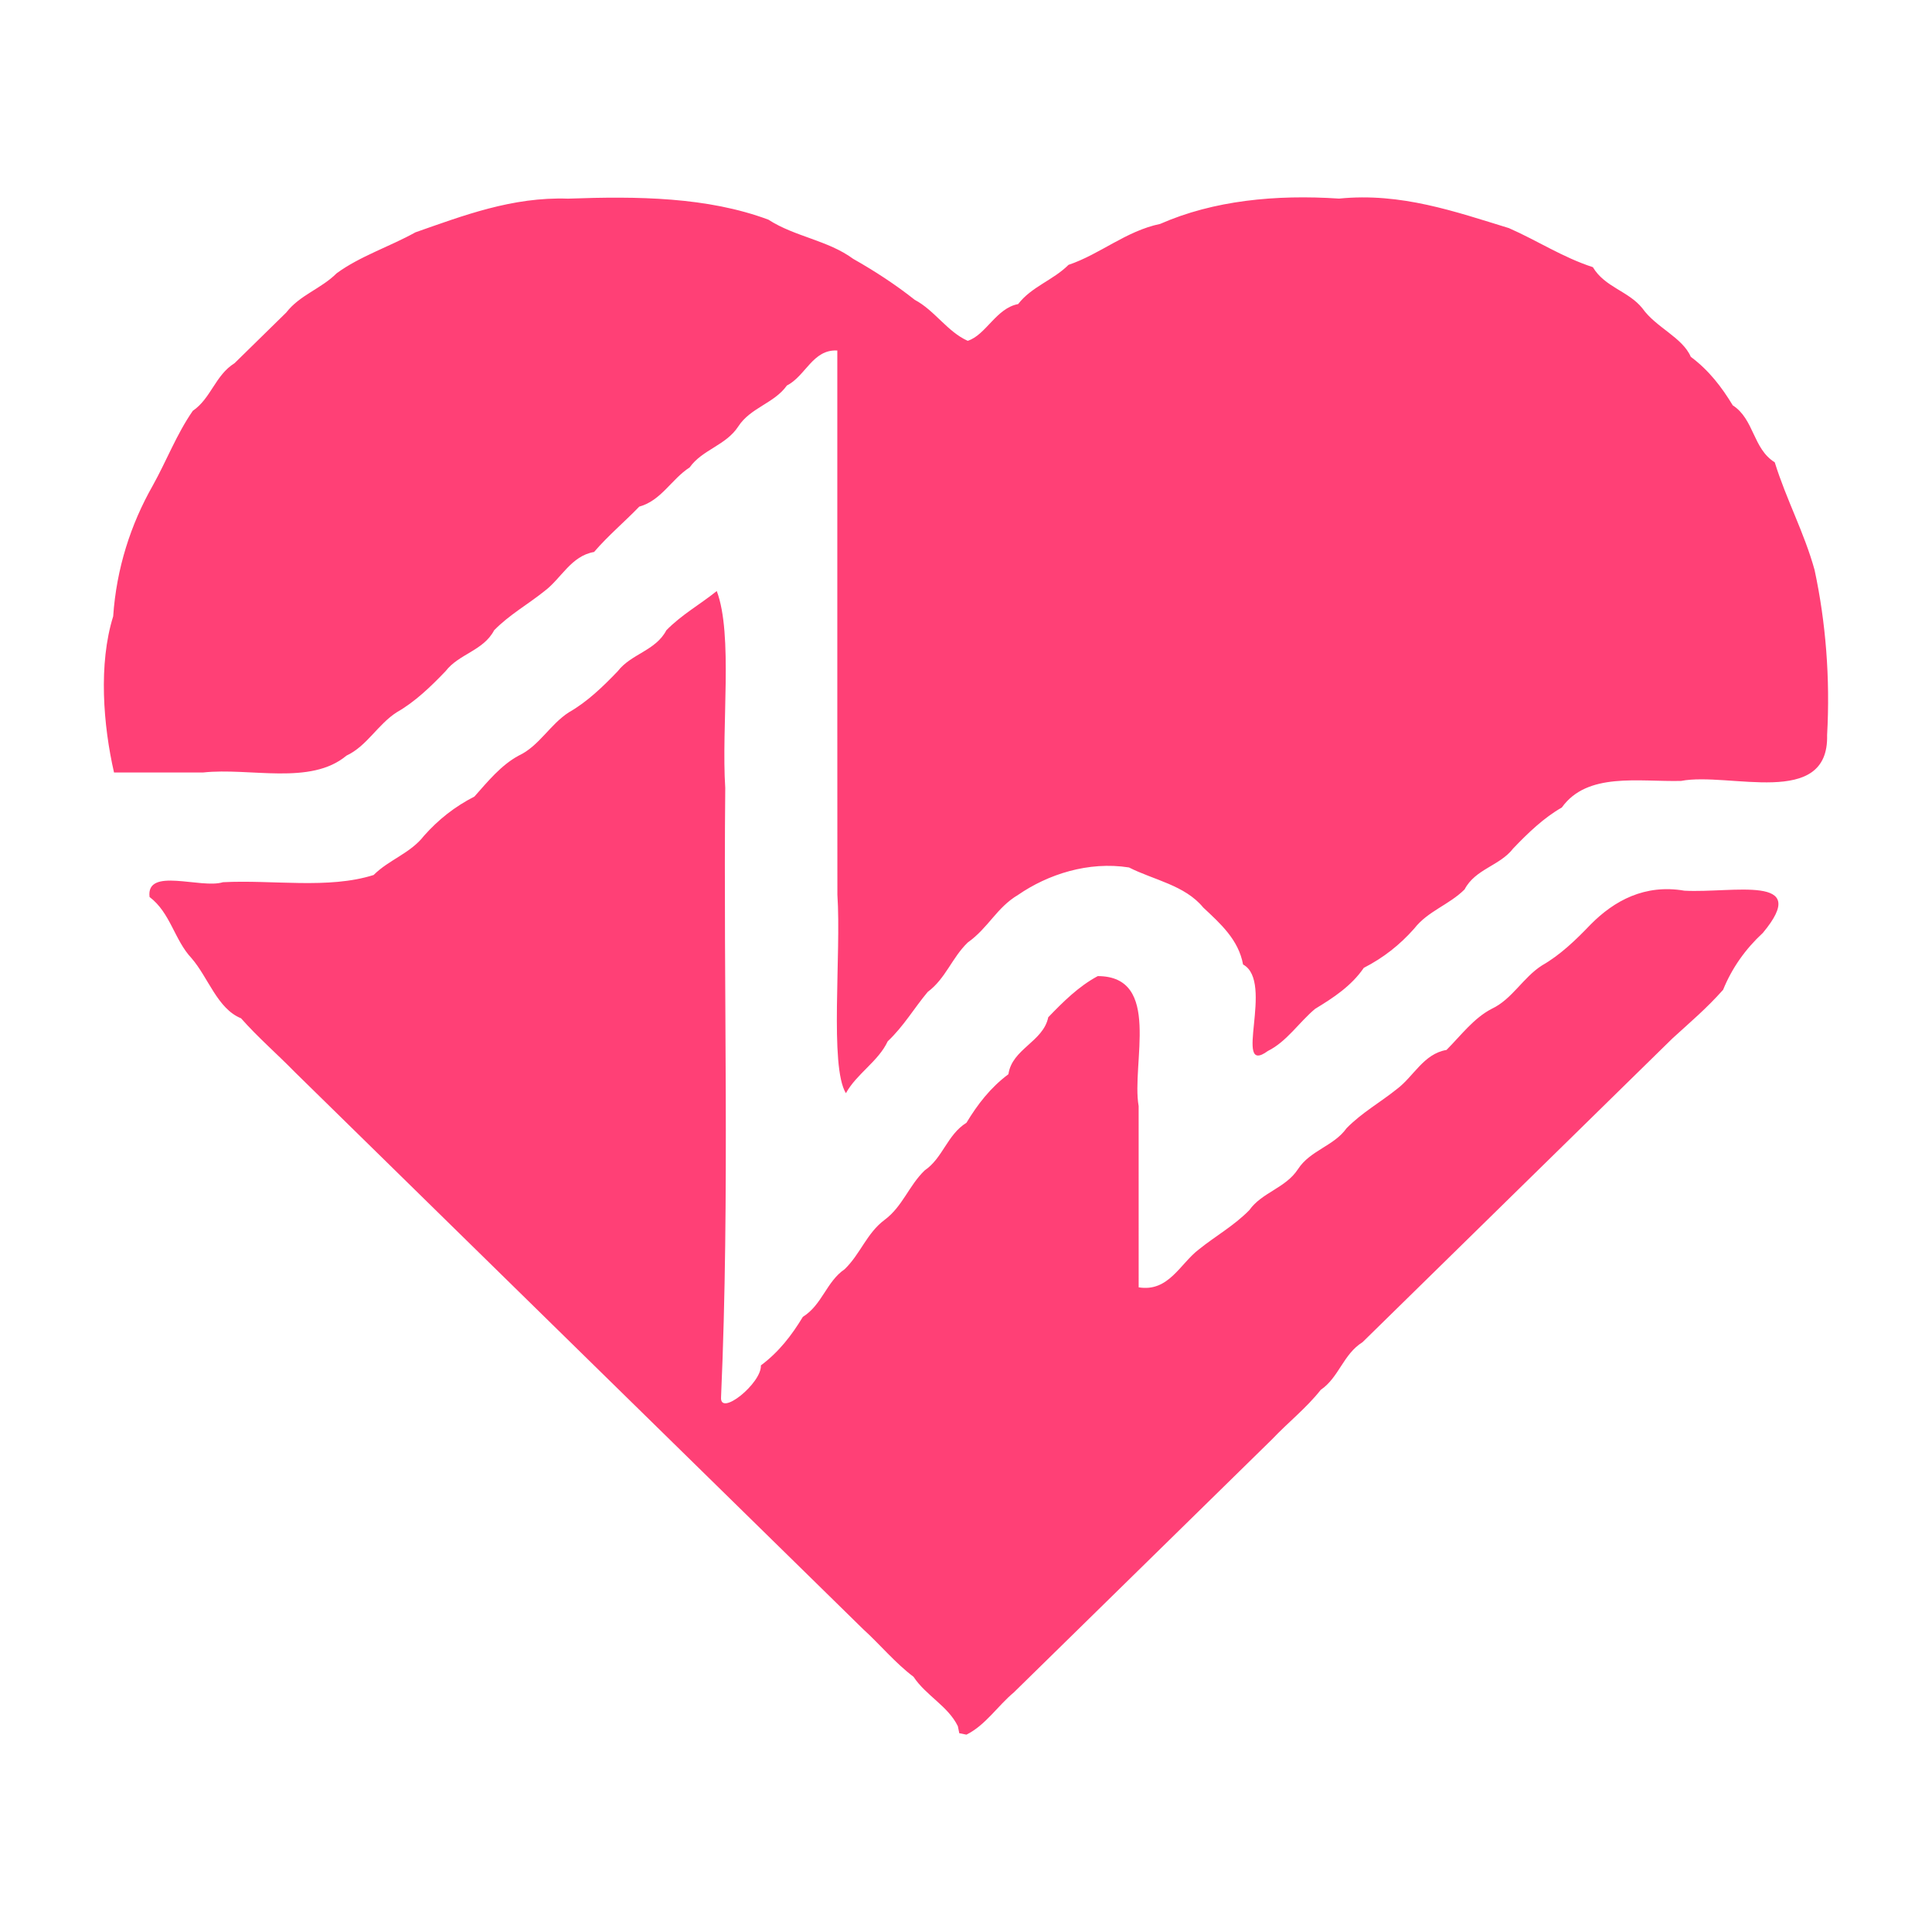 <svg width="100" height="100" viewBox="0 0 100 100" fill="none" xmlns="http://www.w3.org/2000/svg">
<path d="M49.578 89.348C49.075 88.311 47.922 87.757 47.284 86.791C46.32 86.061 45.562 85.13 44.675 84.324C43.785 83.45 42.892 82.577 42.002 81.703C41.111 80.829 40.218 79.956 39.328 79.082C38.437 78.208 37.544 77.335 36.654 76.461C35.763 75.587 34.87 74.714 33.98 73.84C33.089 72.966 32.196 72.093 31.305 71.219C30.415 70.344 29.522 69.472 28.631 68.598C27.741 67.723 26.848 66.851 25.957 65.977C25.067 65.102 24.174 64.23 23.283 63.356C22.393 62.481 21.5 61.609 20.609 60.734C19.719 59.86 18.826 58.988 17.935 58.113C17.045 57.239 16.152 56.367 15.261 55.492C14.342 54.55 13.361 53.708 12.476 52.707C11.248 52.206 10.788 50.605 9.913 49.595C9.025 48.65 8.824 47.246 7.741 46.428C7.547 44.857 10.398 46.021 11.541 45.663C14.123 45.529 17.001 46.033 19.338 45.29C20.147 44.486 21.239 44.173 21.946 43.26C22.699 42.412 23.541 41.75 24.555 41.23C25.241 40.459 25.936 39.6 26.849 39.11C27.907 38.617 28.472 37.487 29.457 36.862C30.393 36.328 31.208 35.542 31.974 34.742C32.67 33.839 33.934 33.685 34.491 32.622C35.291 31.807 36.235 31.287 37.099 30.592C37.953 32.853 37.33 37.574 37.539 40.784C37.434 51.289 37.785 61.824 37.322 72.311C37.239 73.364 39.433 71.59 39.383 70.673C40.322 69.974 40.984 69.106 41.556 68.16C42.557 67.536 42.776 66.336 43.719 65.694C44.54 64.901 44.859 63.83 45.79 63.137C46.72 62.444 47.039 61.373 47.861 60.58C48.804 59.938 49.022 58.738 50.024 58.113C50.596 57.168 51.258 56.3 52.196 55.601C52.383 54.286 53.997 53.925 54.257 52.653C55.039 51.843 55.829 51.055 56.82 50.523C60.148 50.53 58.55 55.057 58.936 57.251C58.938 60.378 58.936 63.505 58.937 66.632C60.488 66.888 61.083 65.403 62.057 64.666C62.921 63.97 63.865 63.451 64.665 62.636C65.321 61.712 66.544 61.497 67.182 60.516C67.82 59.535 69.043 59.321 69.698 58.396C70.499 57.581 71.443 57.061 72.307 56.366C73.174 55.715 73.686 54.545 74.87 54.345C75.624 53.59 76.272 52.705 77.21 52.216C78.267 51.723 78.833 50.592 79.818 49.967C80.754 49.433 81.569 48.648 82.335 47.847C83.548 46.622 85.134 45.749 87.184 46.102C89.7 46.236 93.792 45.227 91.248 48.284C90.346 49.117 89.647 50.102 89.187 51.233C88.31 52.215 87.549 52.849 86.569 53.745C85.678 54.619 84.785 55.491 83.894 56.366C83.004 57.24 82.111 58.112 81.221 58.987C80.33 59.861 79.437 60.734 78.546 61.608C77.656 62.482 76.763 63.355 75.873 64.229C74.982 65.103 74.089 65.976 73.199 66.85C72.308 67.725 71.415 68.597 70.525 69.471C69.523 70.096 69.305 71.296 68.362 71.938C67.617 72.883 66.667 73.626 65.845 74.495C64.953 75.368 64.063 76.243 63.171 77.116C62.279 77.989 61.389 78.864 60.497 79.737C59.605 80.61 58.715 81.486 57.823 82.358C56.931 83.231 56.041 84.107 55.149 84.979C54.257 85.852 53.367 86.727 52.475 87.6C51.638 88.298 51.01 89.294 50.024 89.785L49.653 89.712L49.578 89.348ZM43.339 37.581C43.339 31.102 43.339 24.622 43.339 18.142C42.07 18.071 41.7 19.464 40.73 19.953C40.075 20.878 38.851 21.092 38.213 22.073C37.576 23.055 36.352 23.269 35.697 24.193C34.753 24.803 34.225 25.911 33.088 26.223C32.318 27.021 31.484 27.715 30.748 28.571C29.564 28.771 29.052 29.941 28.186 30.592C27.321 31.287 26.377 31.807 25.577 32.622C25.02 33.685 23.756 33.839 23.061 34.742C22.295 35.542 21.48 36.328 20.544 36.862C19.559 37.487 18.993 38.617 17.935 39.11C16.069 40.67 12.952 39.719 10.509 39.984C8.973 39.984 7.438 39.984 5.902 39.984C5.343 37.546 5.087 34.369 5.858 31.902C6.028 29.42 6.766 27.139 7.908 25.131C8.622 23.85 9.137 22.479 9.979 21.264C10.922 20.622 11.14 19.422 12.142 18.797C13.032 17.922 13.925 17.05 14.816 16.176C15.523 15.264 16.616 14.951 17.424 14.146C18.628 13.262 20.17 12.766 21.501 12.026C23.973 11.162 26.515 10.182 29.4 10.282C32.997 10.151 36.615 10.193 39.773 11.37C41.129 12.251 42.854 12.434 44.164 13.4C45.261 14.02 46.353 14.73 47.35 15.521C48.374 16.062 49.035 17.171 50.089 17.641C51.033 17.338 51.56 15.952 52.698 15.739C53.405 14.827 54.497 14.514 55.306 13.709C56.948 13.155 58.271 11.961 60.051 11.589C62.809 10.377 66.019 10.061 69.311 10.279C72.526 9.957 75.33 10.96 78.101 11.807C79.569 12.451 80.887 13.322 82.446 13.828C83.07 14.874 84.287 15.058 85.009 15.957C85.716 16.958 87.081 17.458 87.515 18.469C88.454 19.168 89.116 20.036 89.688 20.981C90.801 21.7 90.723 23.219 91.861 23.93C92.457 25.853 93.384 27.558 93.922 29.5C94.502 32.203 94.735 35.101 94.571 38.044C94.67 41.878 89.494 39.94 87.008 40.421C84.798 40.471 82.156 39.956 80.84 41.796C79.904 42.33 79.089 43.115 78.323 43.916C77.628 44.819 76.364 44.973 75.807 46.036C74.998 46.841 73.906 47.154 73.198 48.066C72.446 48.914 71.604 49.576 70.59 50.096C69.948 51.035 69.007 51.65 68.073 52.216C67.236 52.913 66.609 53.91 65.622 54.4C63.767 55.757 65.993 50.816 64.341 49.922C64.105 48.637 63.173 47.81 62.28 46.974C61.329 45.814 59.71 45.548 58.436 44.899C56.333 44.569 54.237 45.257 52.698 46.318C51.582 46.978 51.171 48.014 50.089 48.785C49.268 49.578 48.949 50.649 48.018 51.342C47.309 52.189 46.778 53.115 45.947 53.899C45.468 54.932 44.337 55.58 43.784 56.584C42.927 55.203 43.55 49.365 43.343 46.311C43.339 43.401 43.339 40.491 43.339 37.581Z" fill="#FF4076"/>
</svg>
